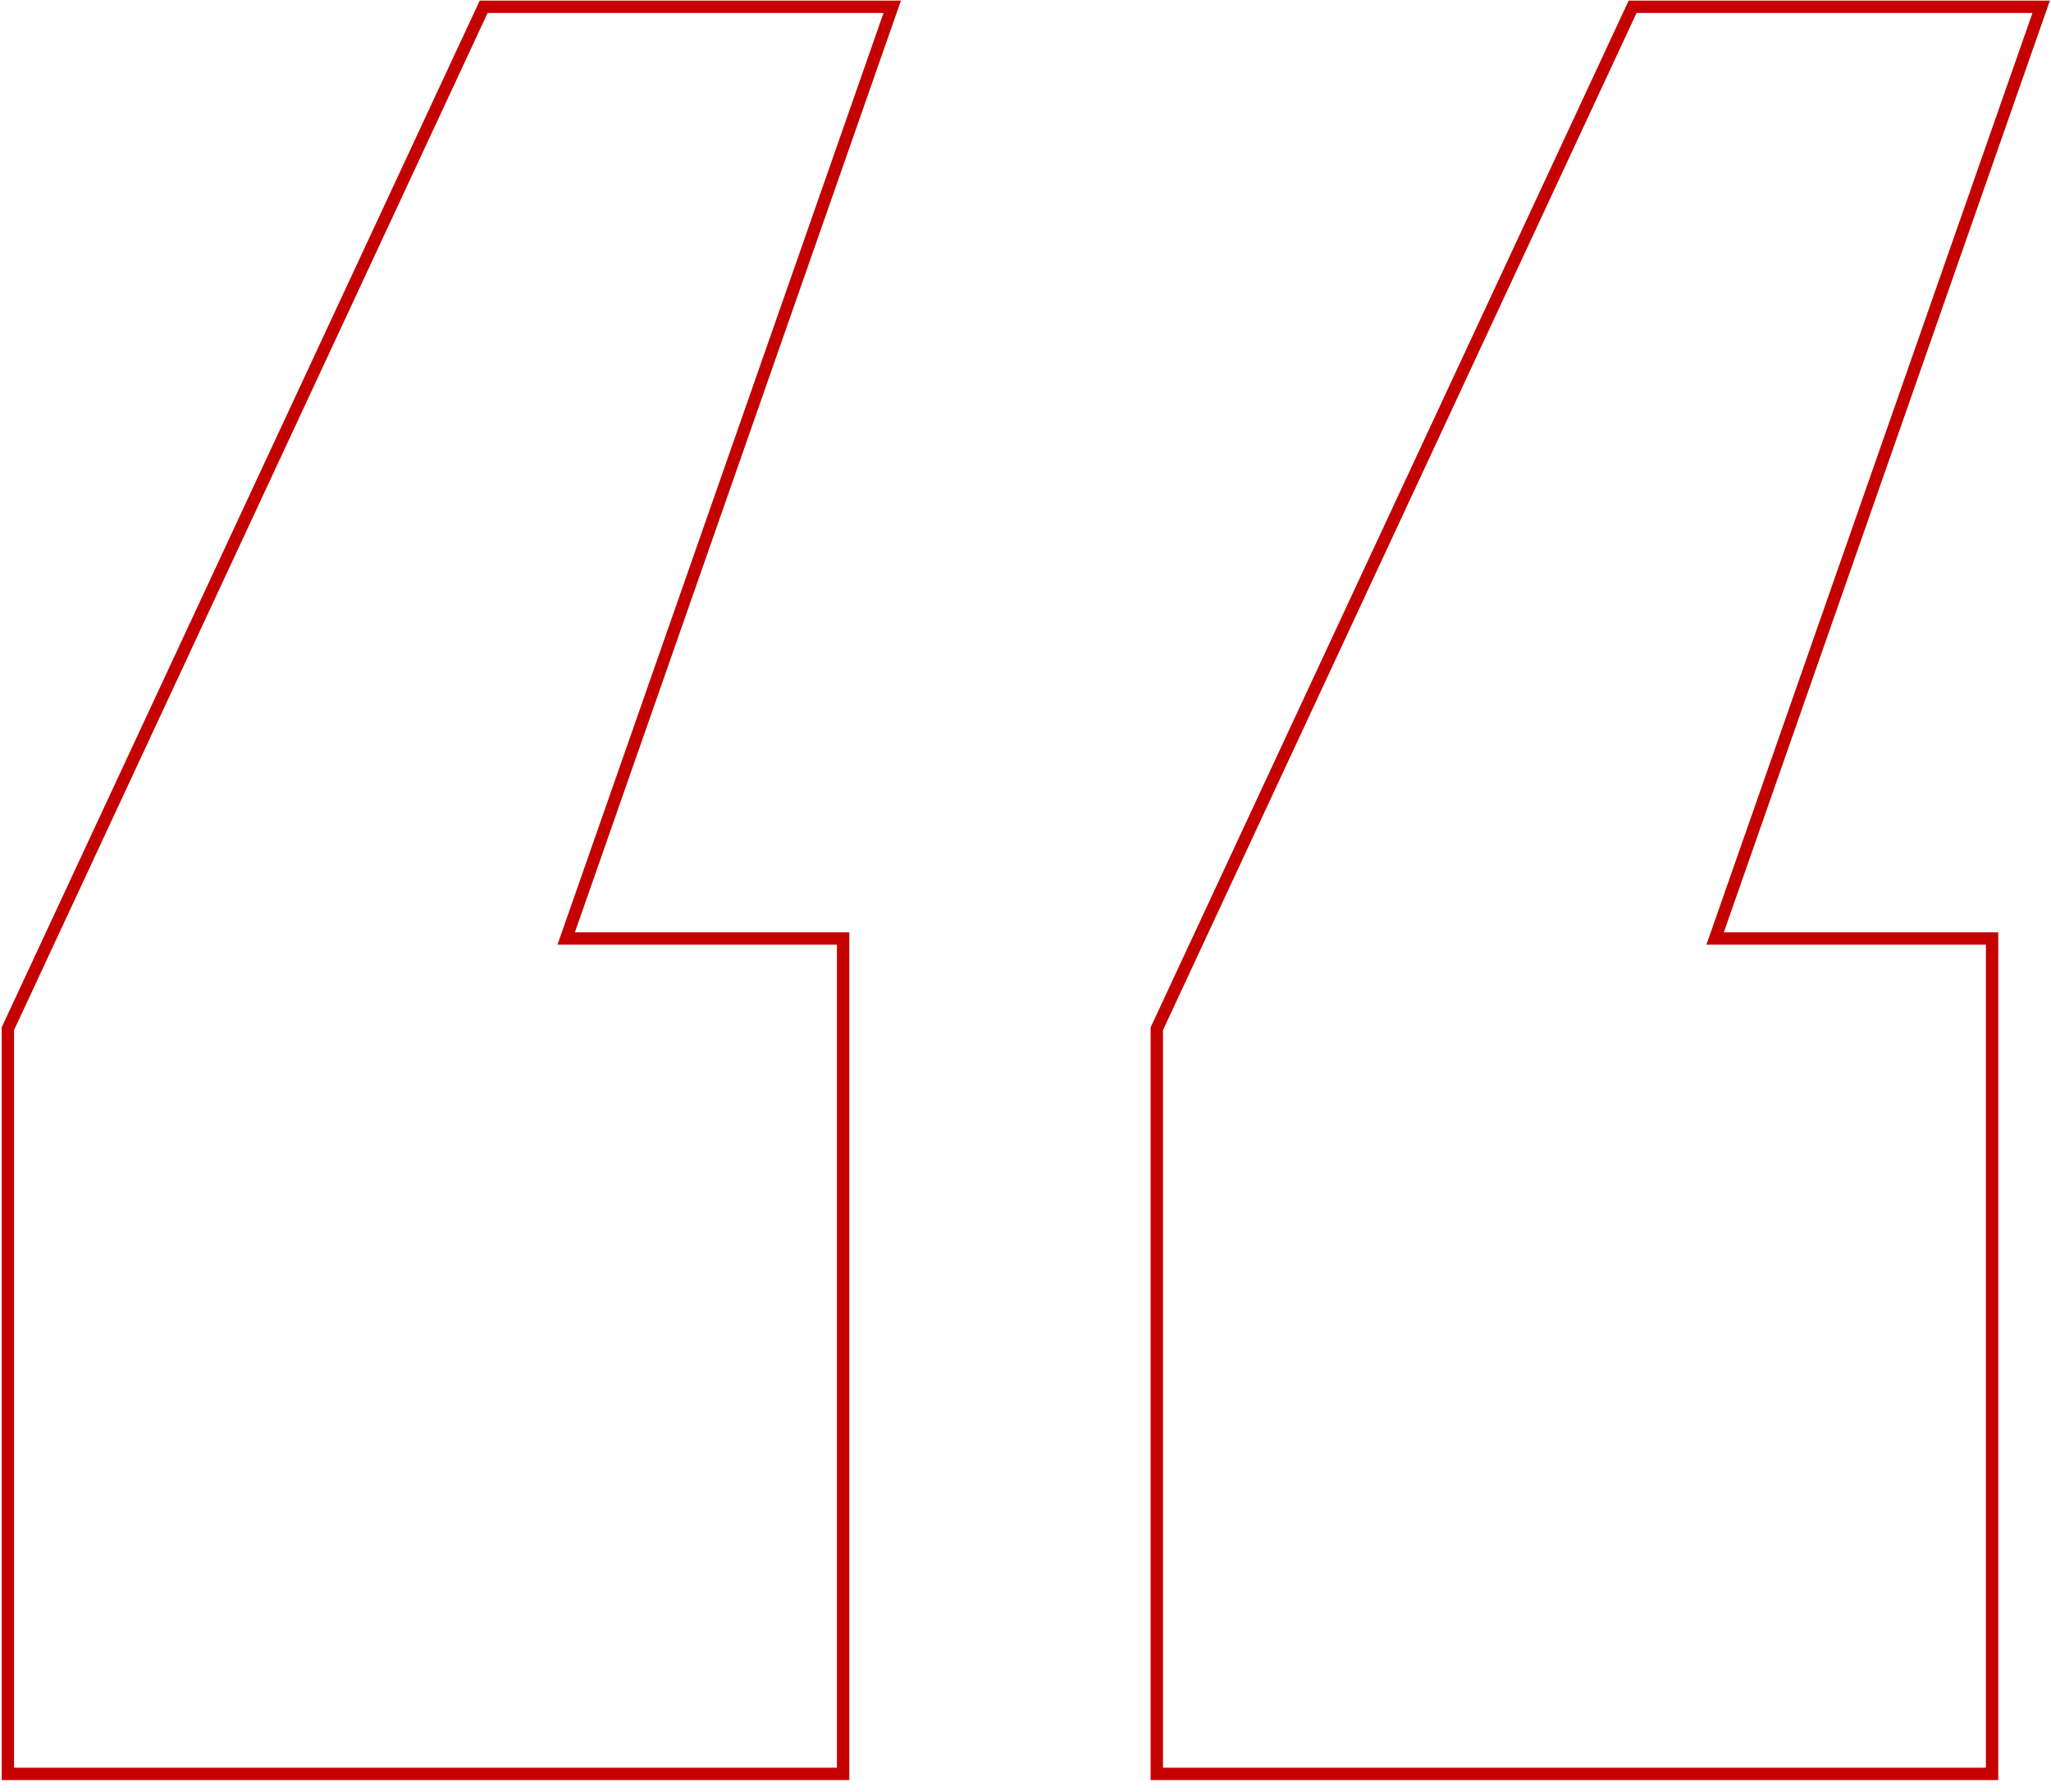 <svg xmlns="http://www.w3.org/2000/svg" width="166" height="145" viewBox="0 0 166 145" fill="none"><path d="M0.683 83.15L0.637 83.25V83.361V143.051V143.551H1.137H67.739H68.239V143.051V76.45V75.95H67.739H45.824L71.98 1.216L72.213 0.551H71.508H39.464H39.145L39.011 0.84L0.683 83.15ZM93.675 83.15L93.628 83.25V83.361V143.051V143.551H94.128H160.73H161.23V143.051V76.45V75.95H160.73H138.815L164.971 1.216L165.204 0.551H164.5H132.455H132.137L132.002 0.84L93.675 83.15Z" stroke="#C50000"></path></svg>